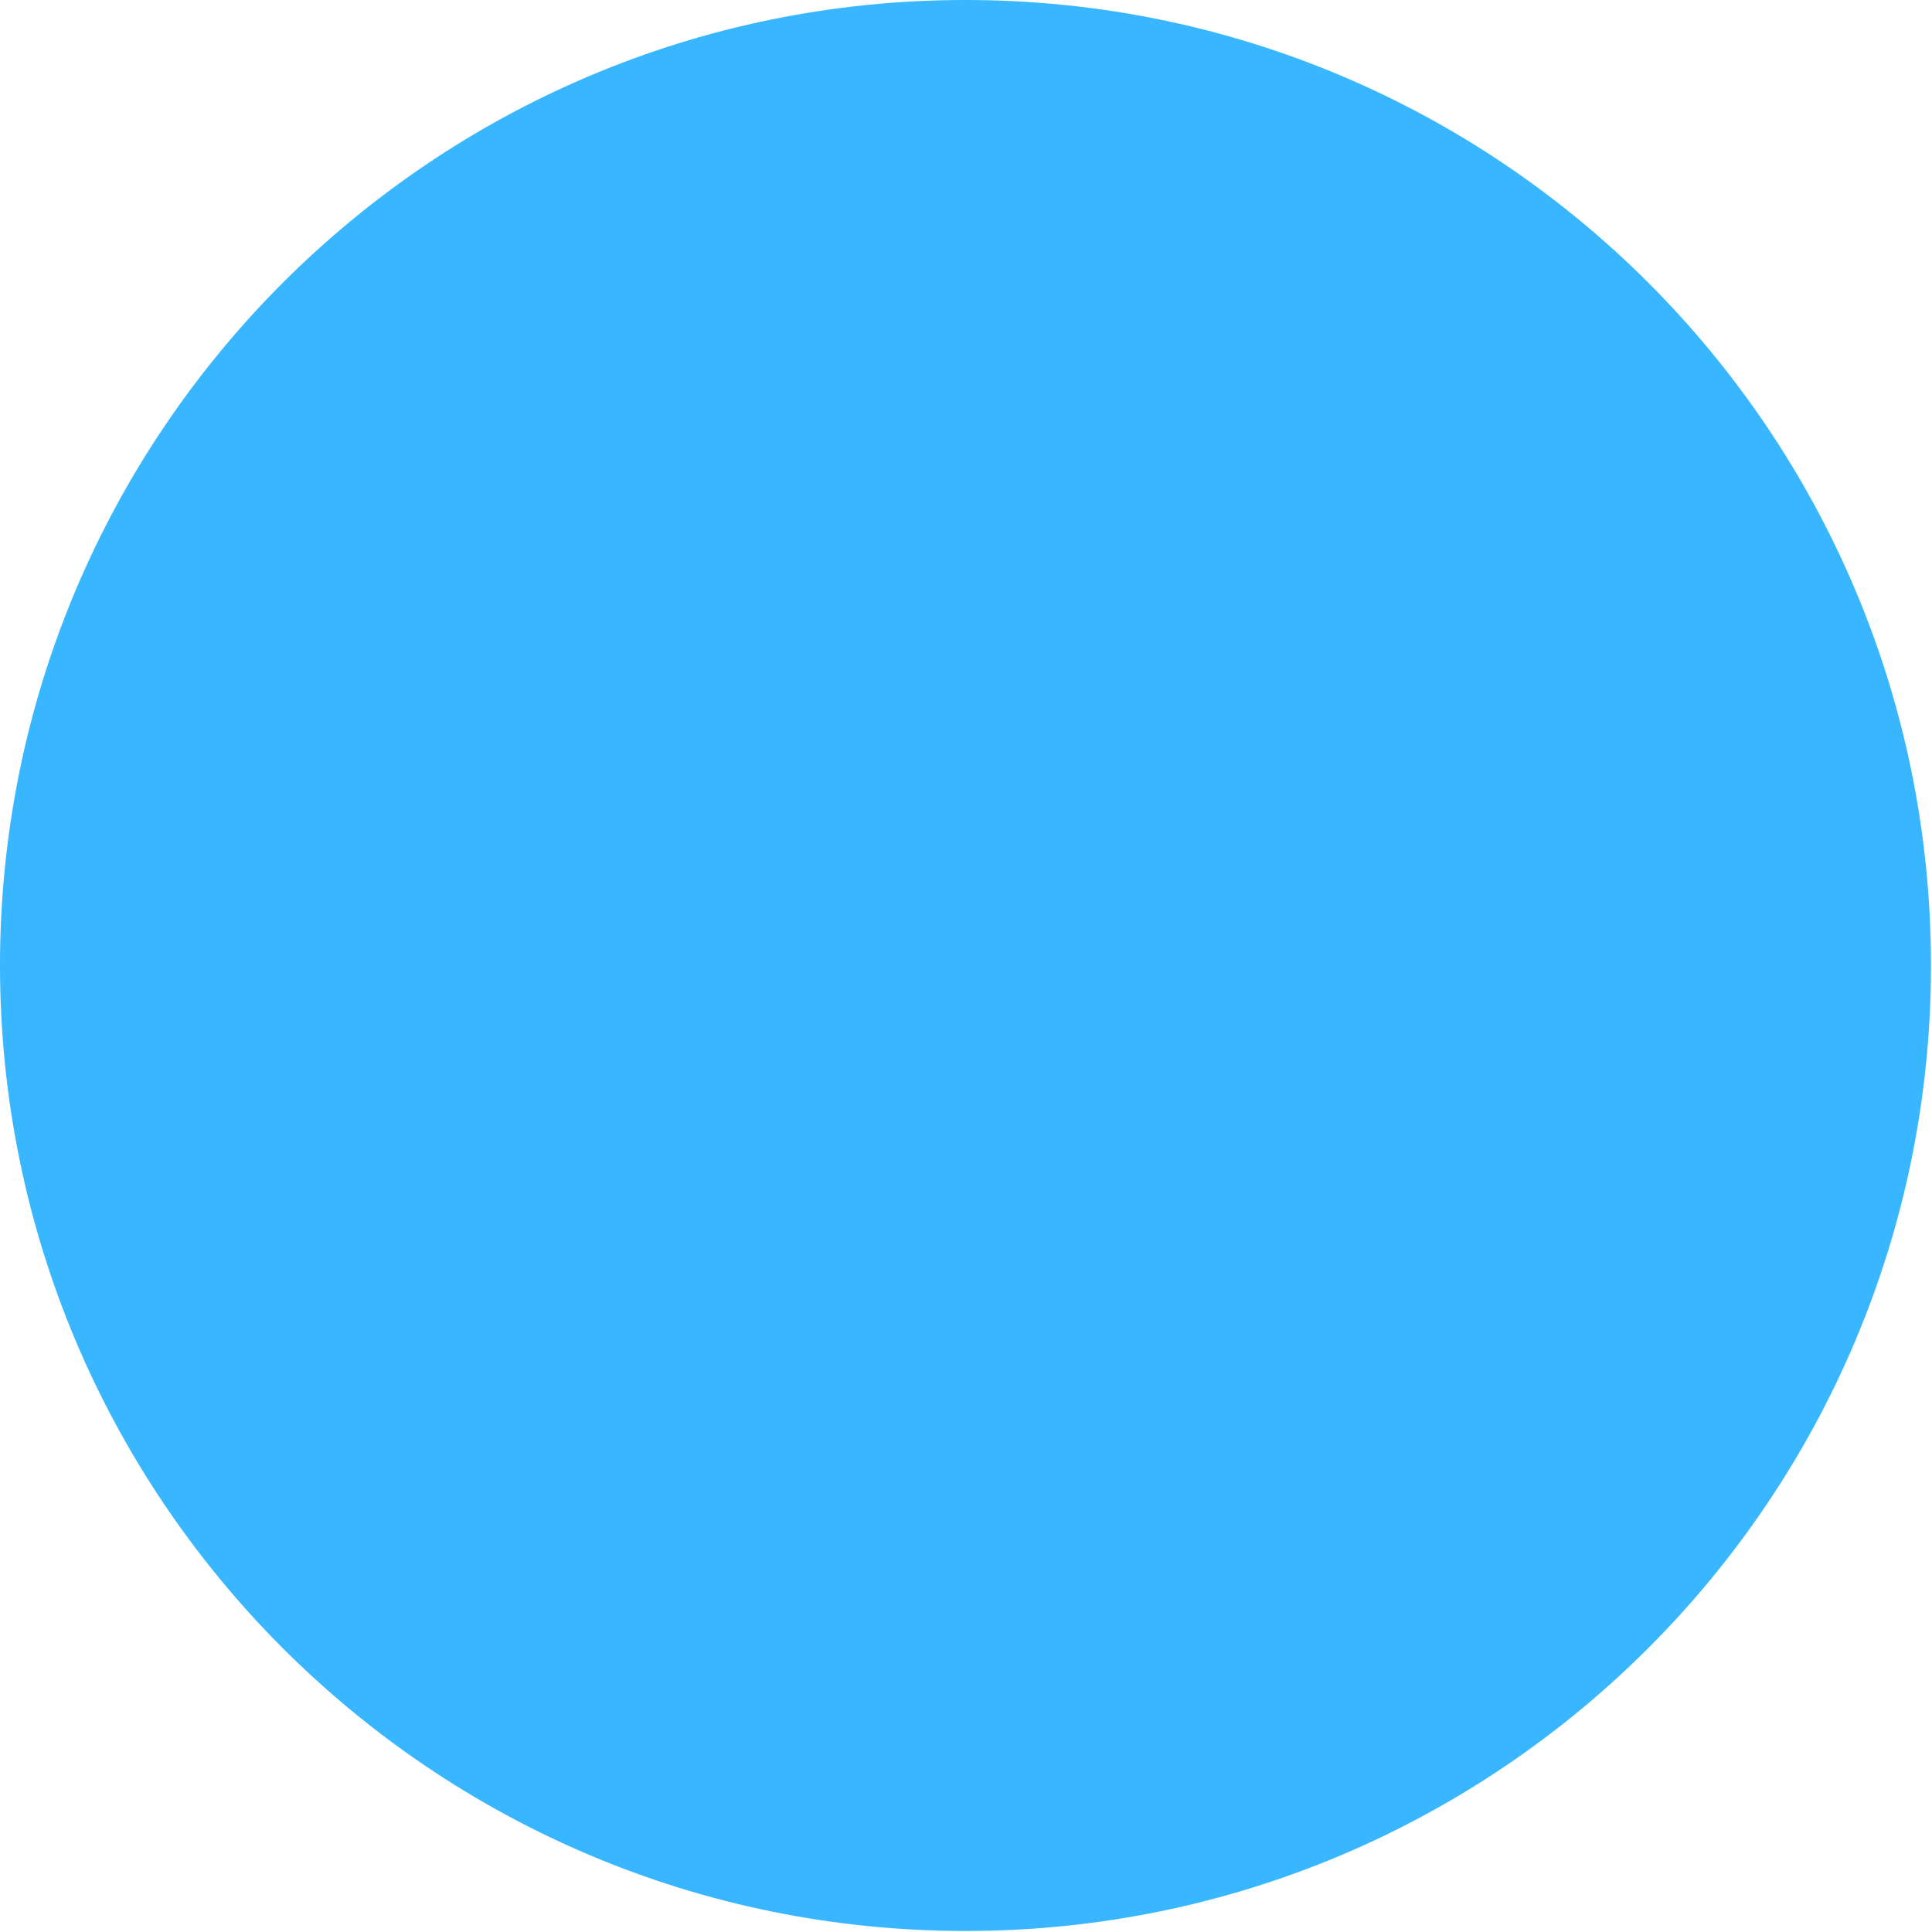 <?xml version="1.0" encoding="UTF-8" standalone="no"?><svg xmlns="http://www.w3.org/2000/svg" xmlns:xlink="http://www.w3.org/1999/xlink" fill="#000000" height="37.7" preserveAspectRatio="xMidYMid meet" version="1" viewBox="0.0 0.0 37.7 37.7" width="37.7" zoomAndPan="magnify"><g id="change1_1"><path d="M37.68,18.84c0,10.4-8.43,18.84-18.84,18.84S0,29.24,0,18.84S8.43,0,18.84,0S37.68,8.43,37.68,18.84z" fill="#38b6ff"/></g><g id="change2_1"><path d="M36.74,18.84c0,9.89-8.02,17.91-17.91,17.91S0.93,28.73,0.93,18.84S8.95,0.93,18.84,0.93 S36.74,8.95,36.74,18.84z" fill="#38b6ff"/></g></svg>